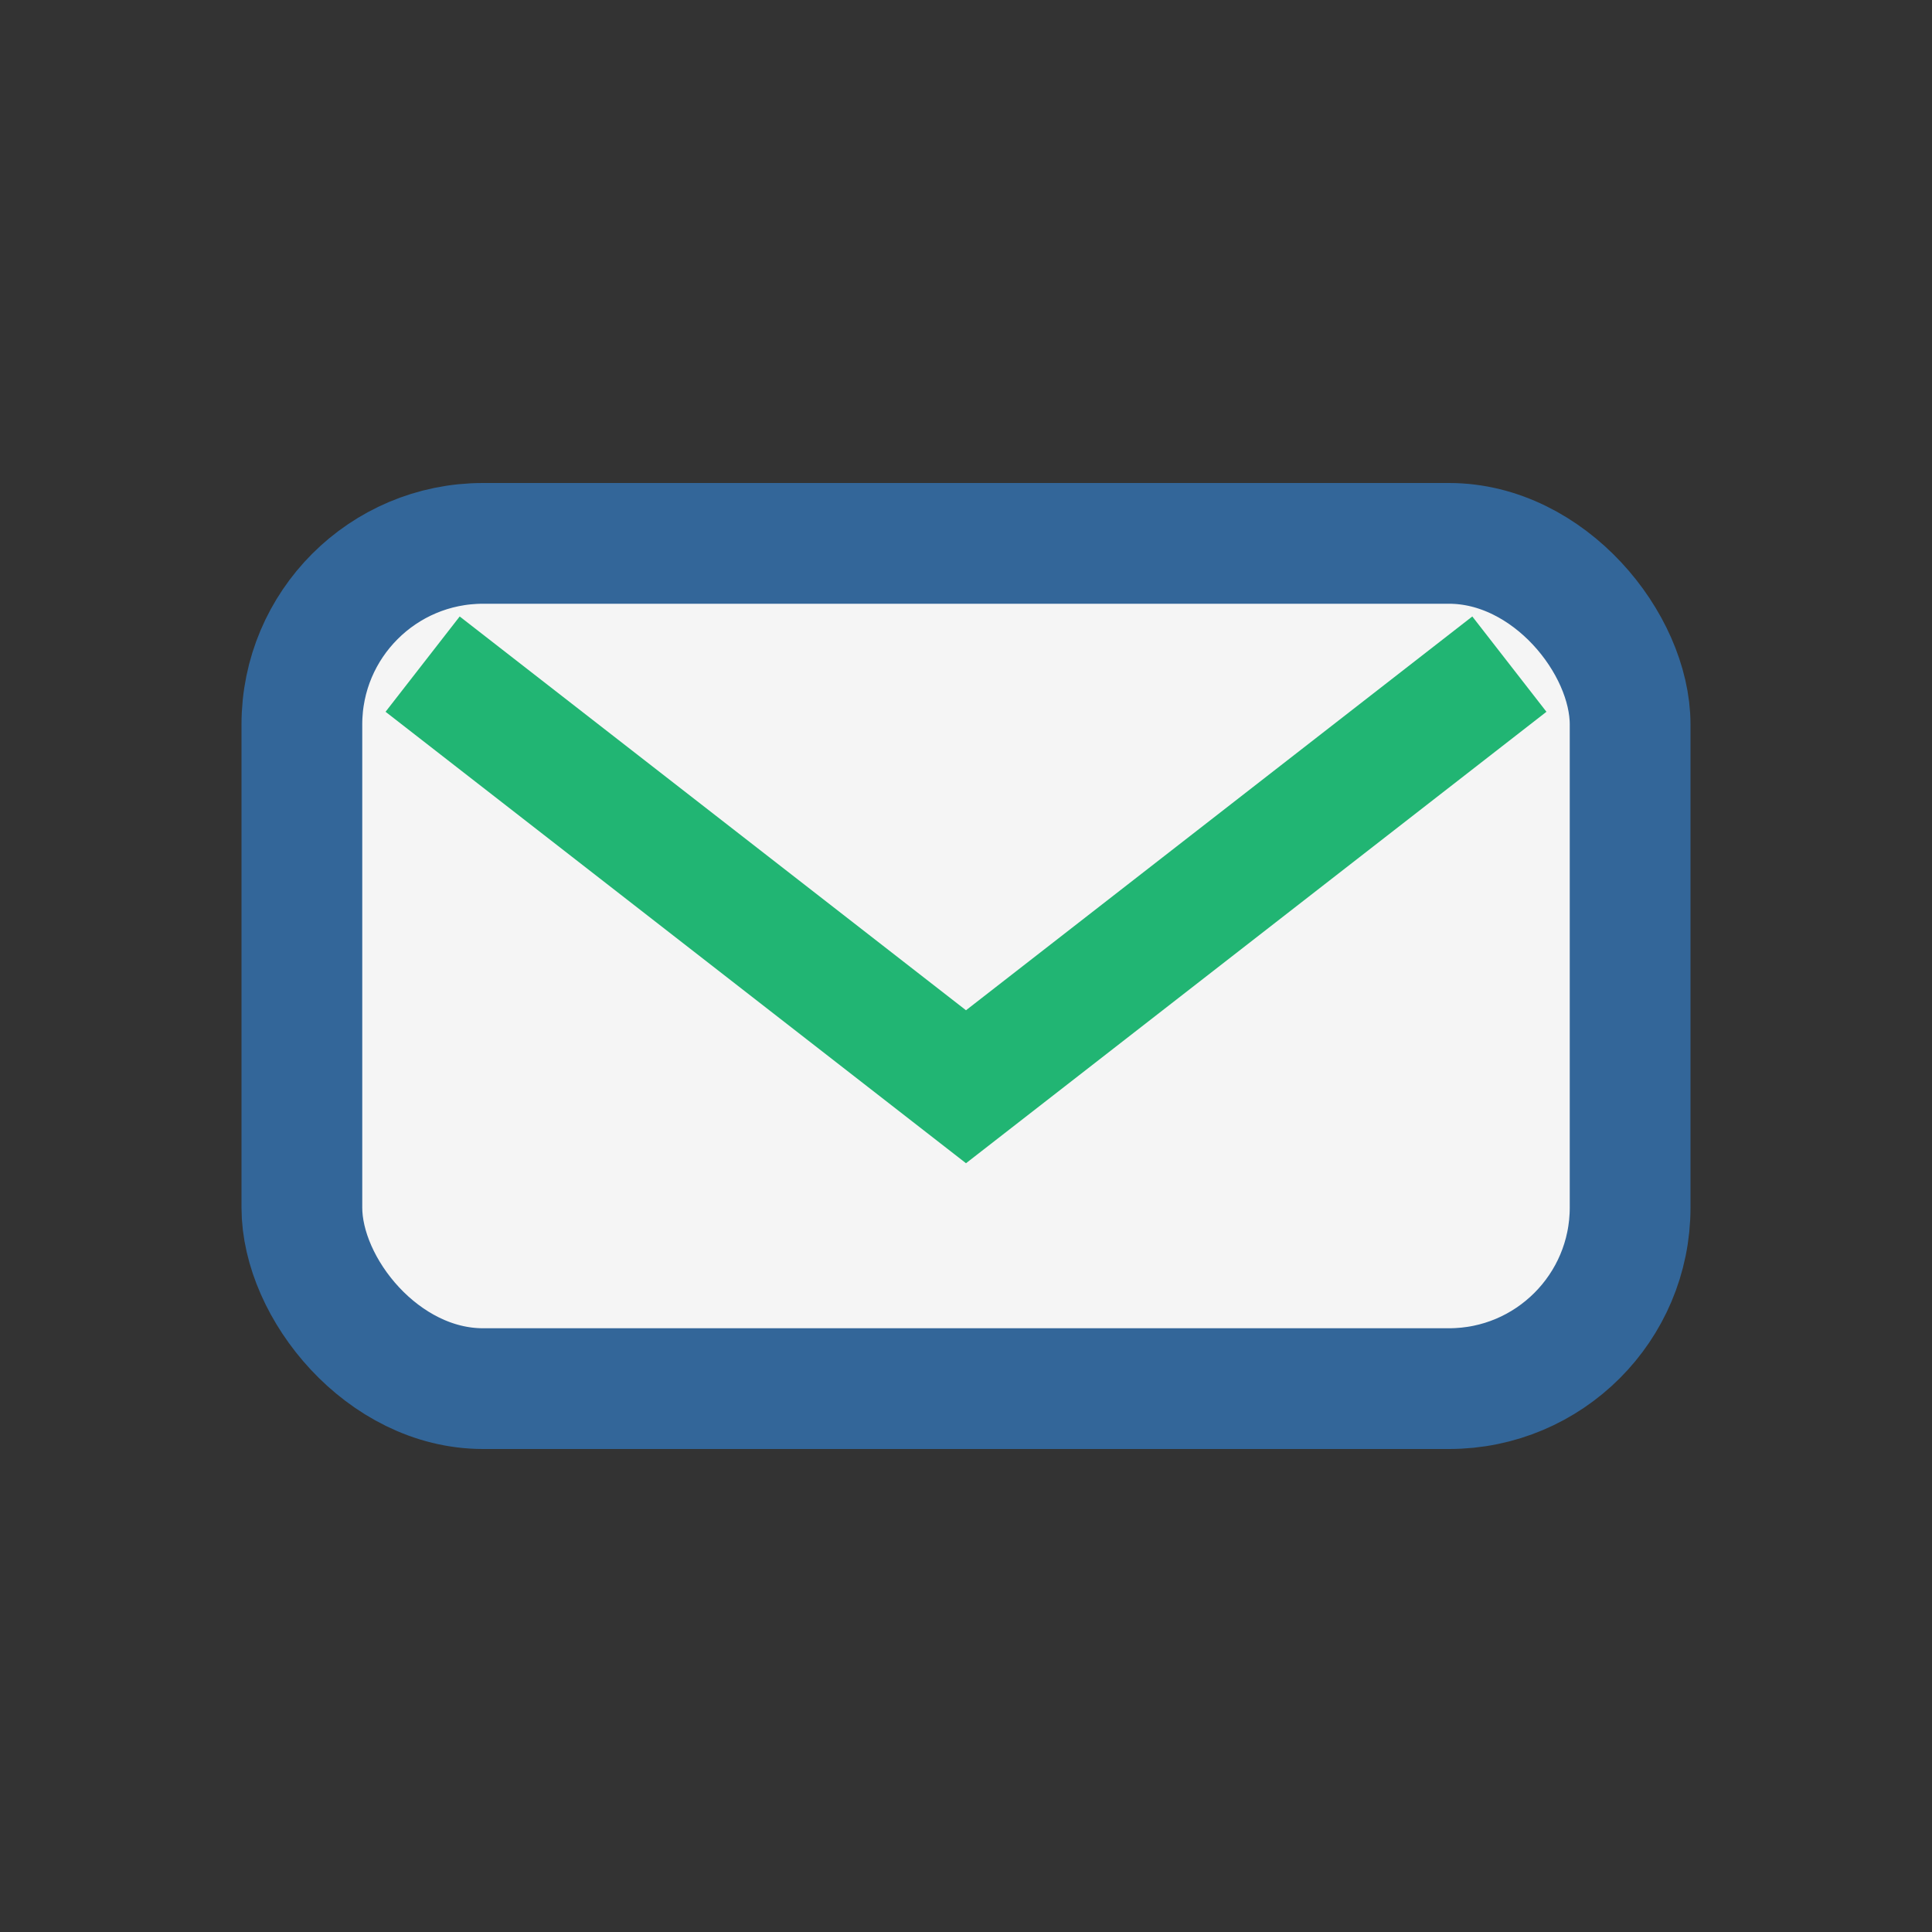<?xml version="1.0" encoding="UTF-8"?>
<svg xmlns="http://www.w3.org/2000/svg" width="32" height="32" viewBox="0 0 32 32"><rect x="0" y="0" width="32" height="32" fill="#333333" stroke="none"/><rect x="5" y="9" width="22" height="14" rx="3" fill="#F5F5F5" stroke="#336699" stroke-width="2"/><path d="M7 11l9 7 9-7" stroke="#21B573" stroke-width="2" fill="none"/></svg>